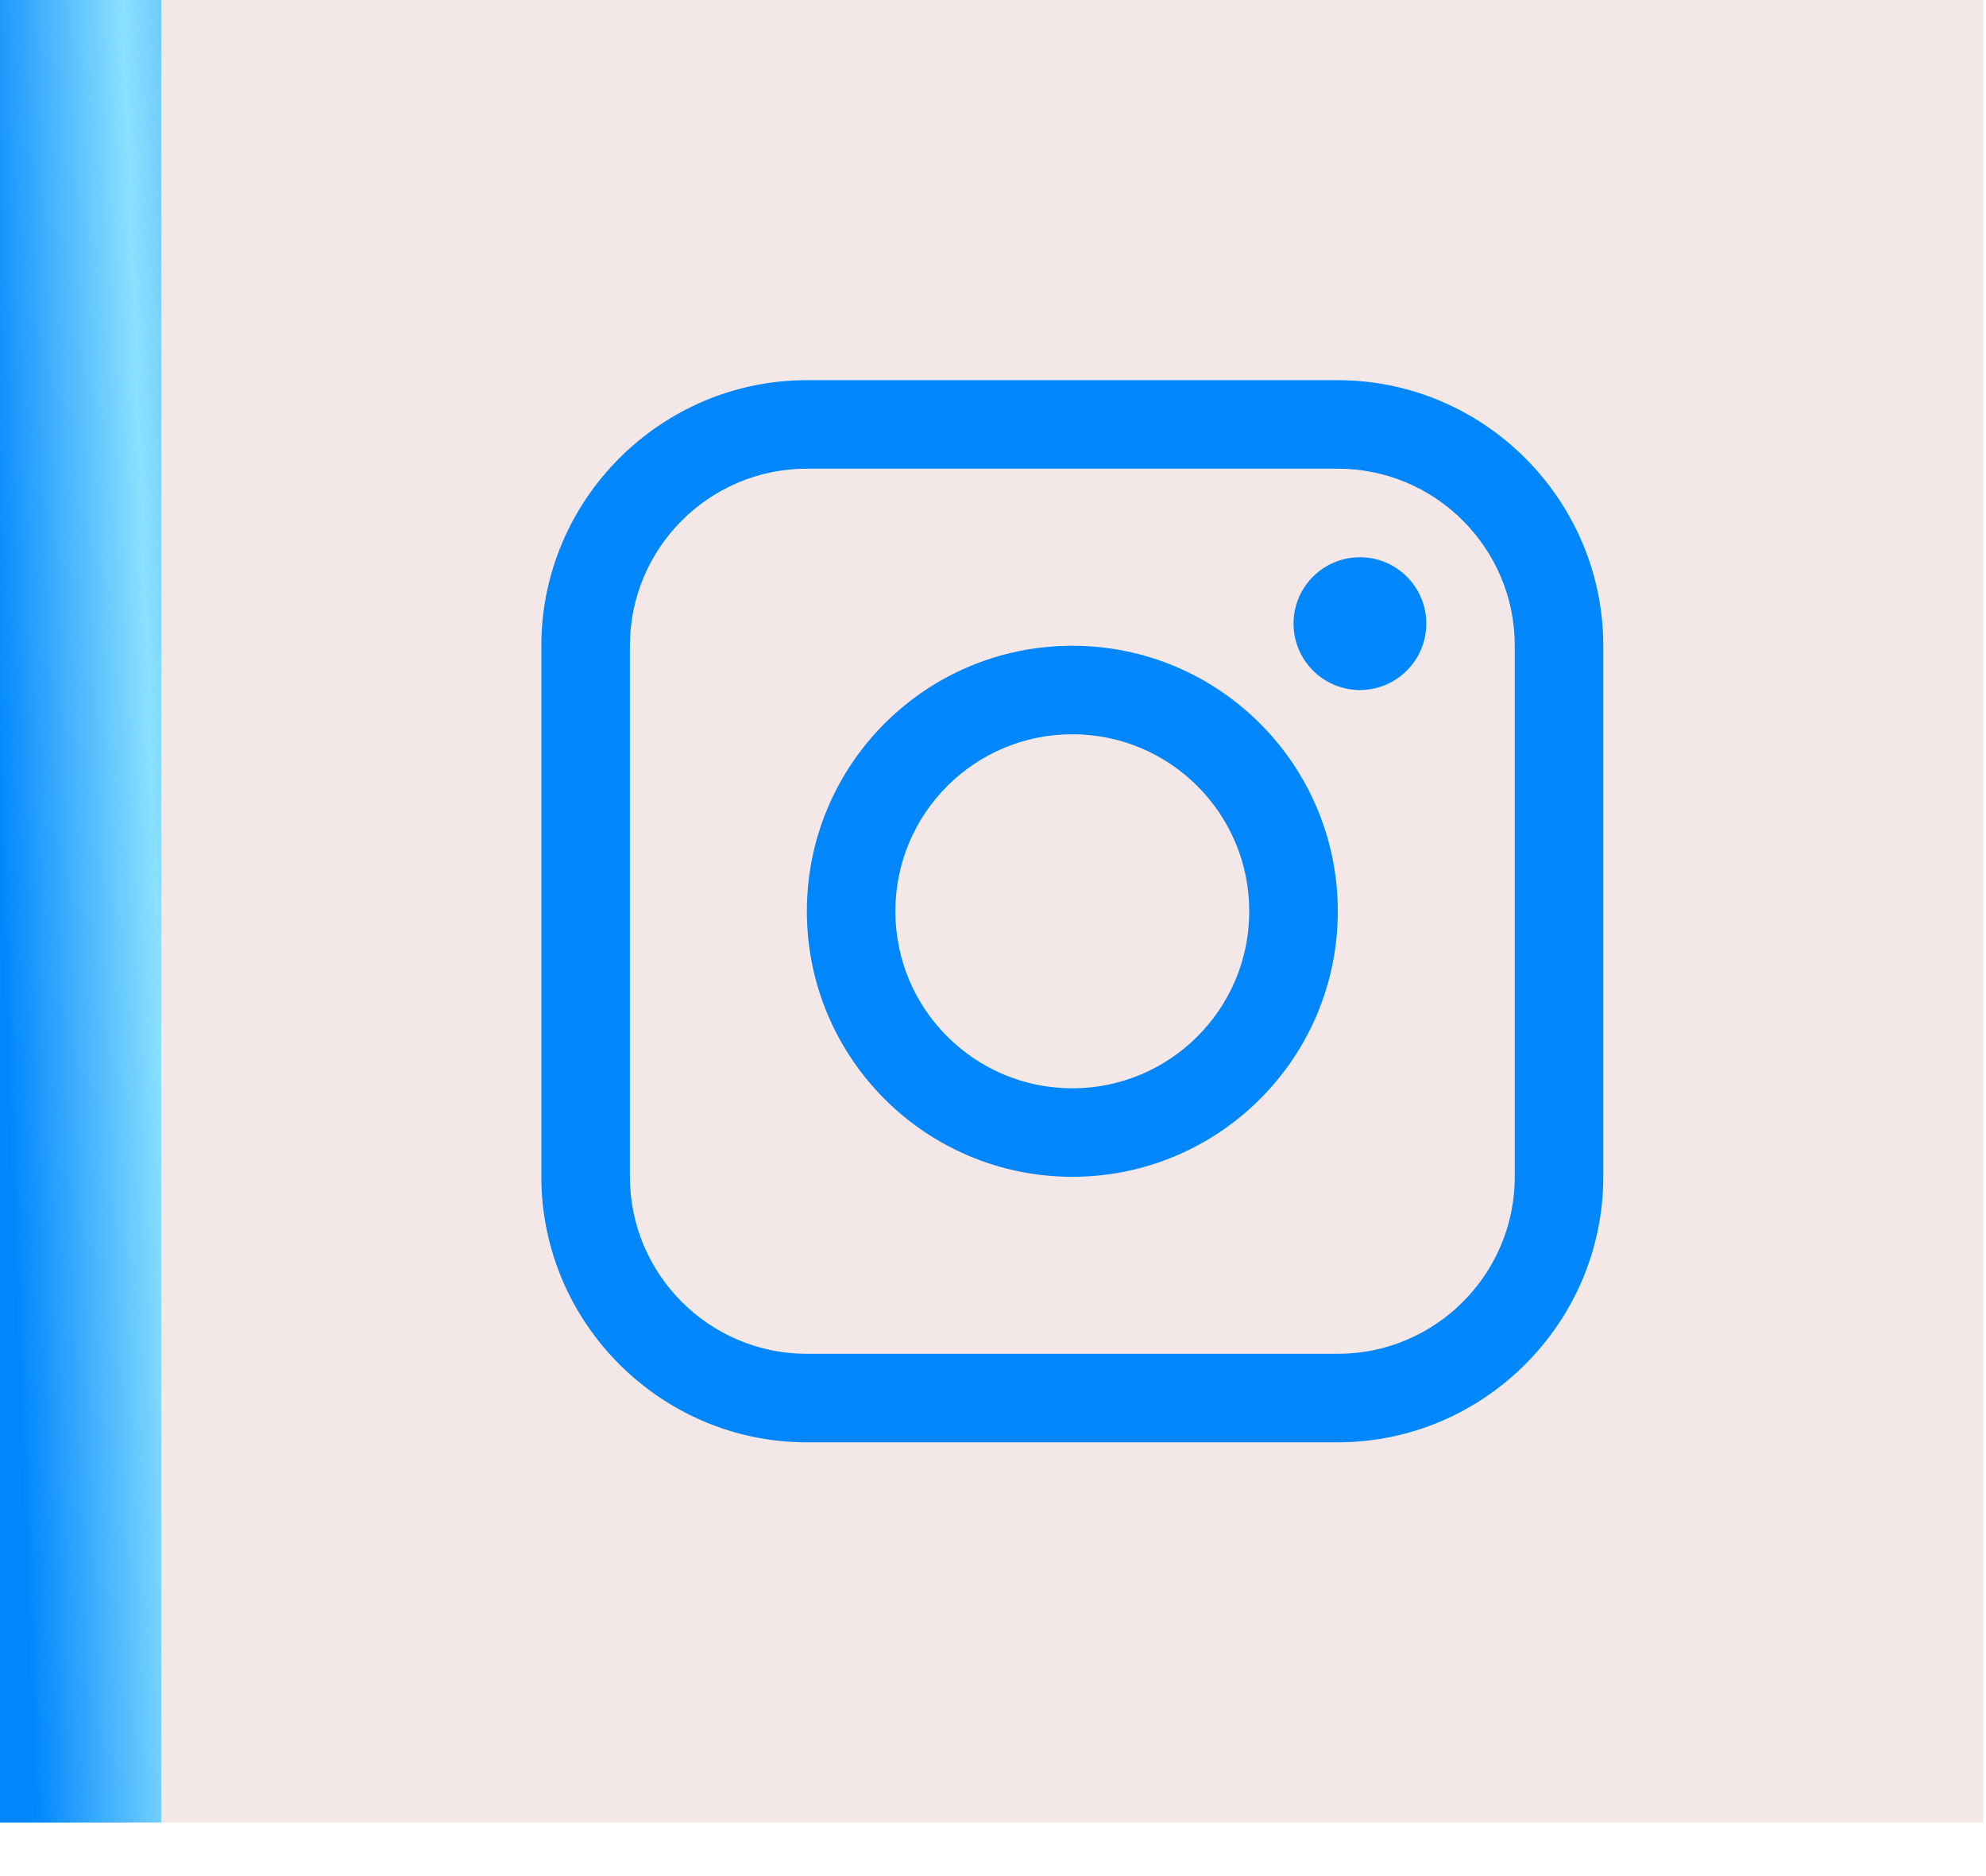 <?xml version="1.0" encoding="utf-8"?>
<svg xmlns="http://www.w3.org/2000/svg" fill="none" height="100%" overflow="visible" preserveAspectRatio="none" style="display: block;" viewBox="0 0 36 34" width="100%">
<g id="Group 70">
<rect fill="url(#paint0_linear_0_16)" height="33.029" id="Rectangle 45" width="2.923" y="-1.52588e-05"/>
<g id="Frame 1171276169">
<rect fill="#F4E7E7" height="33.029" transform="translate(2.923)" width="33.029"/>
<g id="Group 72">
<g id="Group">
<g id="Group_2">
<path d="M24.25 6.89H14.626C11.979 6.89 9.813 9.056 9.813 11.702V21.327C9.813 23.972 11.979 26.139 14.626 26.139H24.25C26.896 26.139 29.062 23.972 29.062 21.327V11.702C29.062 9.056 26.896 6.89 24.25 6.89ZM27.458 21.327C27.458 23.095 26.019 24.535 24.25 24.535H14.626C12.857 24.535 11.418 23.095 11.418 21.327V11.702C11.418 9.933 12.857 8.494 14.626 8.494H24.25C26.019 8.494 27.458 9.933 27.458 11.702V21.327Z" fill="#0086FD" id="Vector"/>
</g>
</g>
<g id="Group_3">
<g id="Group_4">
<path d="M24.651 12.505C25.316 12.505 25.854 11.966 25.854 11.302C25.854 10.637 25.316 10.099 24.651 10.099C23.987 10.099 23.448 10.637 23.448 11.302C23.448 11.966 23.987 12.505 24.651 12.505Z" fill="#0086FD" id="Vector_2"/>
</g>
</g>
<g id="Group_5">
<g id="Group_6">
<path d="M19.438 11.703C16.779 11.703 14.626 13.857 14.626 16.515C14.626 19.172 16.779 21.327 19.438 21.327C22.095 21.327 24.25 19.172 24.25 16.515C24.25 13.857 22.095 11.703 19.438 11.703ZM19.438 19.723C17.666 19.723 16.23 18.287 16.23 16.515C16.23 14.743 17.666 13.307 19.438 13.307C21.209 13.307 22.645 14.743 22.645 16.515C22.645 18.287 21.209 19.723 19.438 19.723Z" fill="#0086FD" id="Vector_3"/>
</g>
</g>
</g>
</g>
</g>
<defs>
<linearGradient gradientUnits="userSpaceOnUse" id="paint0_linear_0_16" x1="-3.98935e-08" x2="7.458" y1="16.515" y2="16.236">
<stop stop-color="#0086FD"/>
<stop offset="0.381" stop-color="#8BE0FF"/>
<stop offset="0.648" stop-color="#3AA5FF"/>
<stop offset="1" stop-color="#2397FE"/>
</linearGradient>
</defs>
</svg>